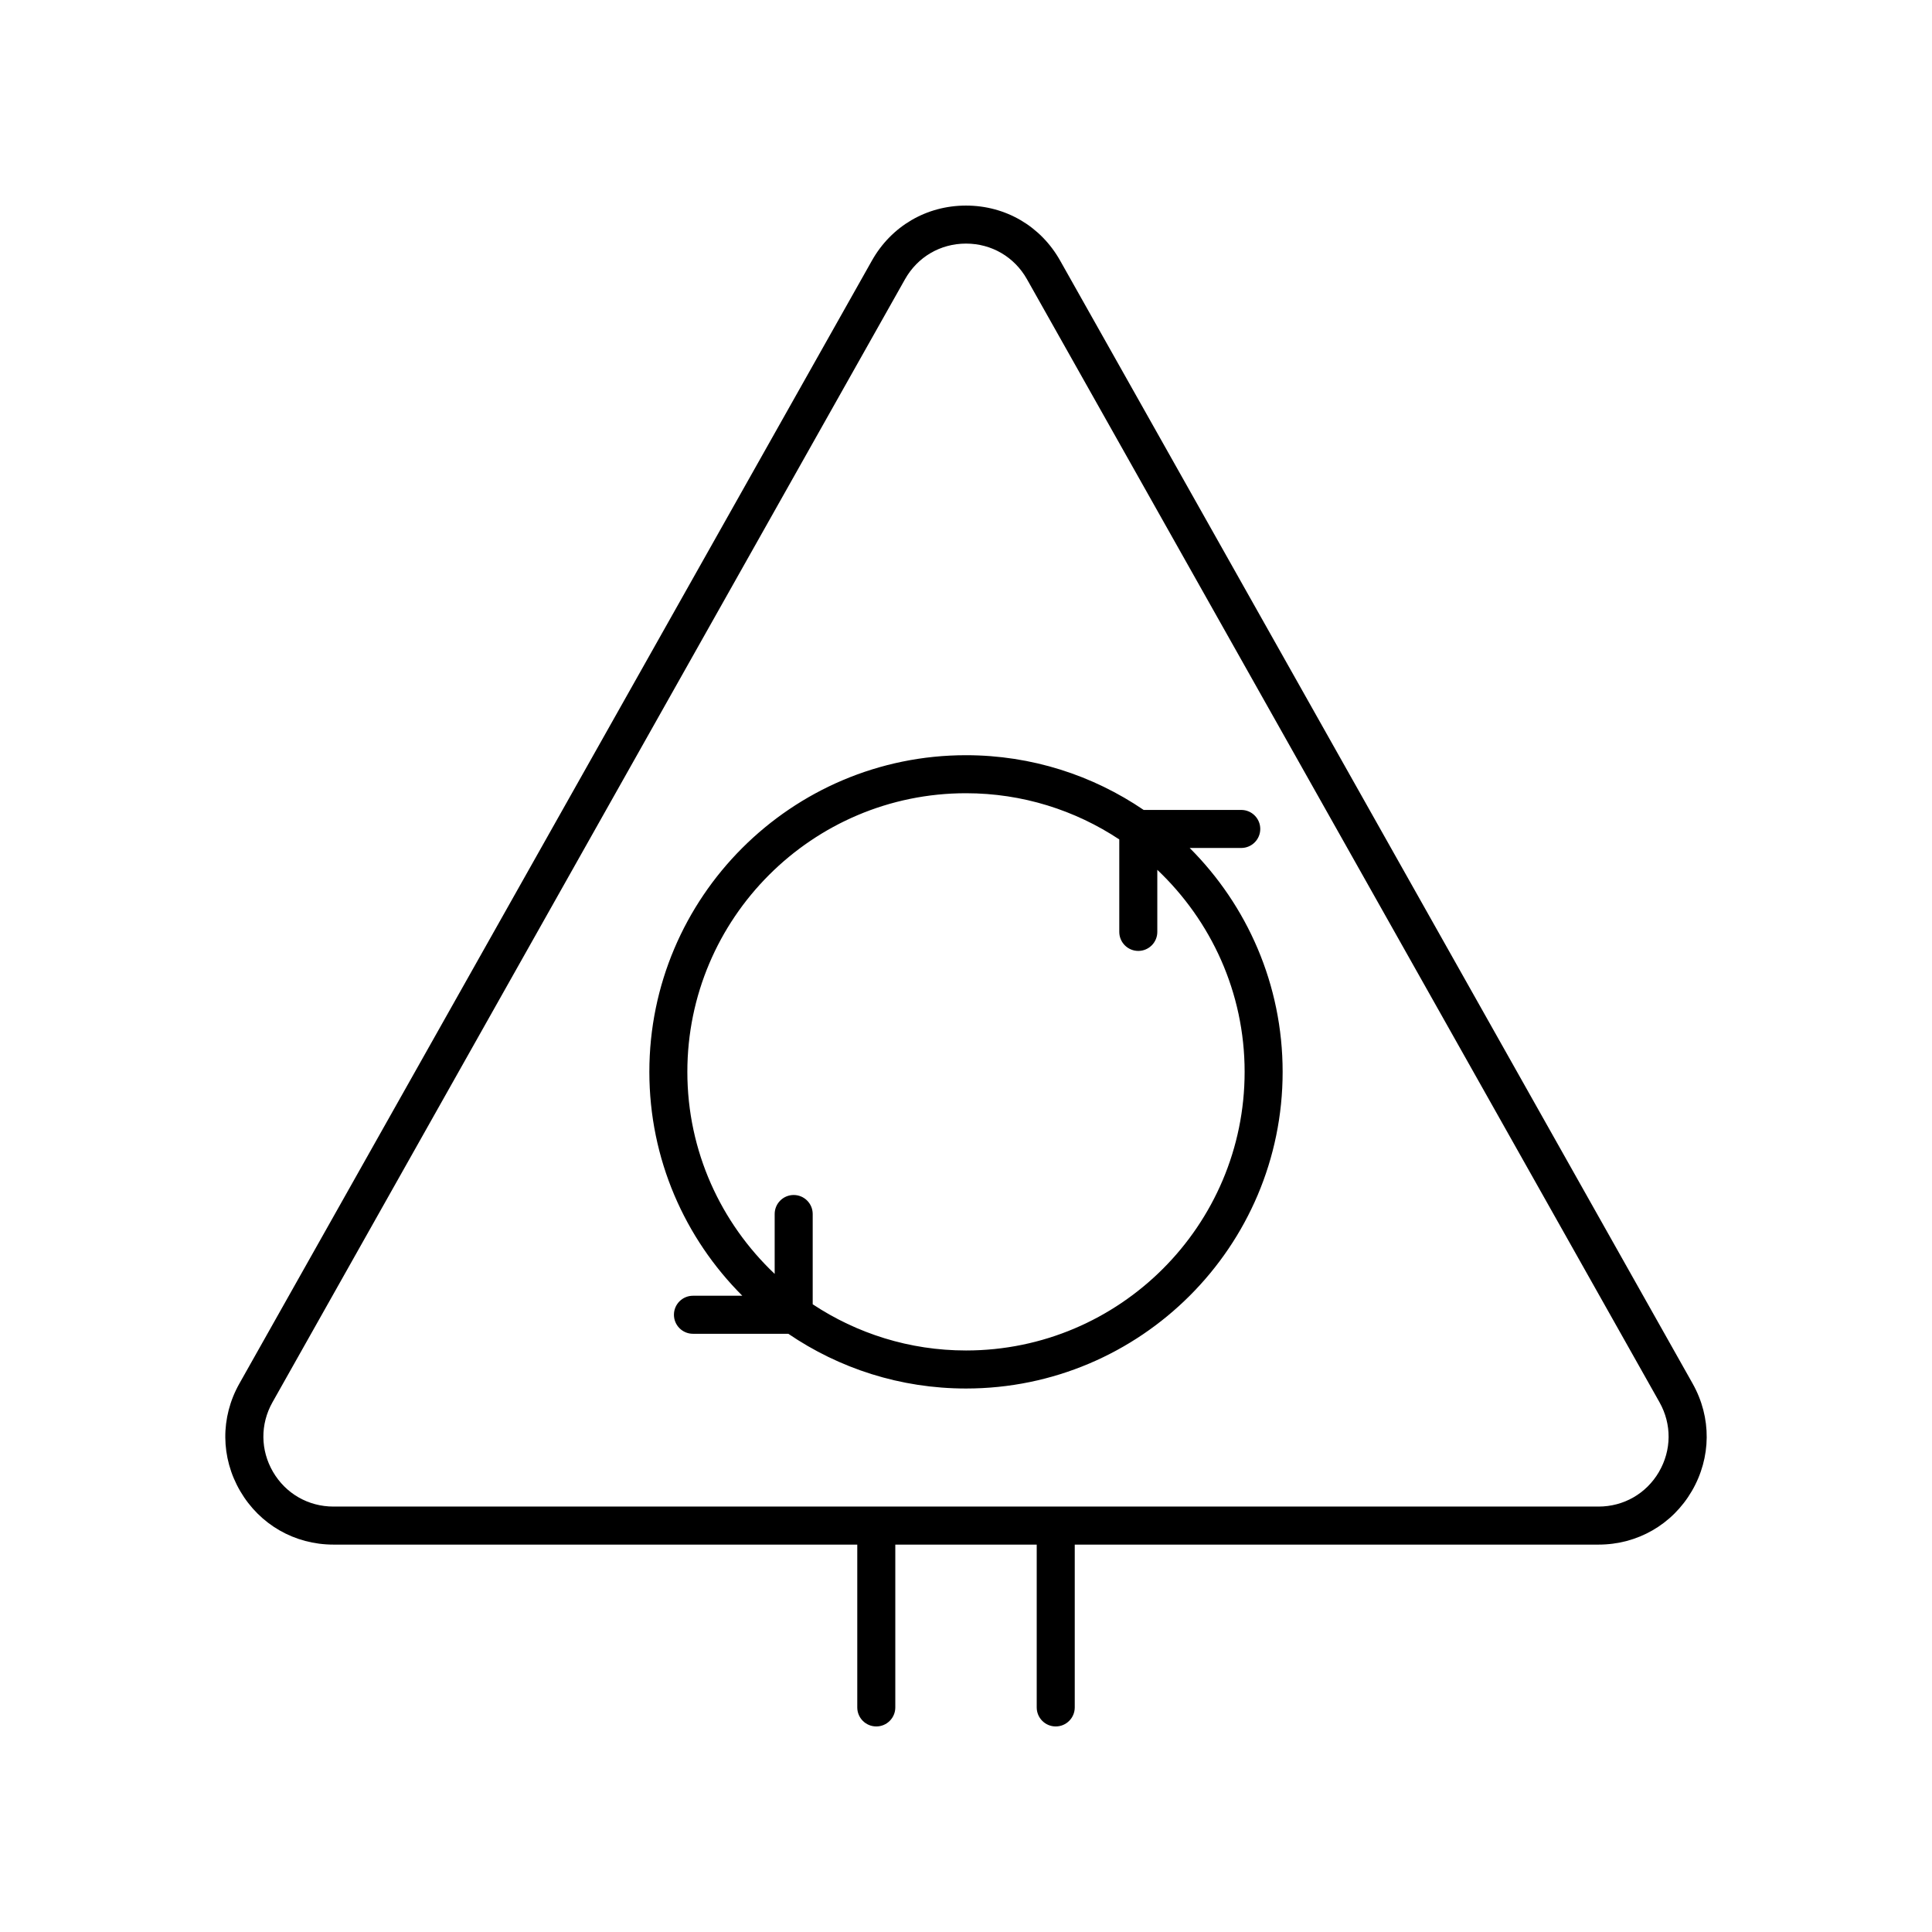 <?xml version="1.0" encoding="UTF-8"?>
<!-- Uploaded to: SVG Repo, www.svgrepo.com, Generator: SVG Repo Mixer Tools -->
<svg fill="#000000" width="800px" height="800px" version="1.1" viewBox="144 144 512 512" xmlns="http://www.w3.org/2000/svg">
 <g>
  <path d="m592.57 510.67-167.63-297.62c-5.141-9.125-14.461-14.57-24.934-14.57-10.477 0-19.793 5.449-24.934 14.574l-167.64 297.62c-5.047 8.957-4.961 19.605 0.227 28.484s14.422 14.176 24.707 14.176h138.82v43.152c0 2.781 2.254 5.039 5.039 5.039 2.781 0 5.039-2.254 5.039-5.039v-43.152h37.477v43.152c0 2.781 2.254 5.039 5.039 5.039 2.781 0 5.039-2.254 5.039-5.039v-43.152h138.82c10.281 0 19.52-5.301 24.707-14.176 5.184-8.879 5.269-19.527 0.223-28.484zm-8.926 23.398c-3.363 5.75-9.344 9.188-16.008 9.188h-335.27c-6.66 0-12.645-3.434-16.008-9.188-3.359-5.75-3.418-12.652-0.148-18.453l167.63-297.62c3.336-5.91 9.375-9.441 16.16-9.441s12.824 3.531 16.156 9.441l167.63 297.62c3.269 5.801 3.211 12.703-0.148 18.453z"/>
  <path d="m459.28 368.72h13.664c2.781 0 5.039-2.254 5.039-5.039 0-2.781-2.254-5.039-5.039-5.039l-25.855 0.004c-13.438-9.148-29.648-14.508-47.09-14.508-46.27 0-83.914 37.645-83.914 83.914 0 23.148 9.426 44.137 24.637 59.336h-13.082c-2.781 0-5.039 2.254-5.039 5.039 0 2.781 2.254 5.039 5.039 5.039h25.273c13.434 9.145 29.641 14.504 47.086 14.504 46.27 0 83.914-37.645 83.914-83.914 0-23.148-9.422-44.137-24.633-59.336zm-59.281 133.17c-15.004 0-28.961-4.523-40.625-12.242v-23.922c0-2.781-2.254-5.039-5.039-5.039-2.781 0-5.039 2.254-5.039 5.039v15.867c-14.215-13.465-23.141-32.461-23.141-53.539 0-40.715 33.125-73.84 73.84-73.84 15.004 0 28.961 4.523 40.625 12.242v24.508c0 2.781 2.254 5.039 5.039 5.039 2.781 0 5.039-2.254 5.039-5.039v-16.453c14.215 13.465 23.141 32.461 23.141 53.539 0 40.719-33.125 73.84-73.84 73.84z"/>
 </g>
</svg>